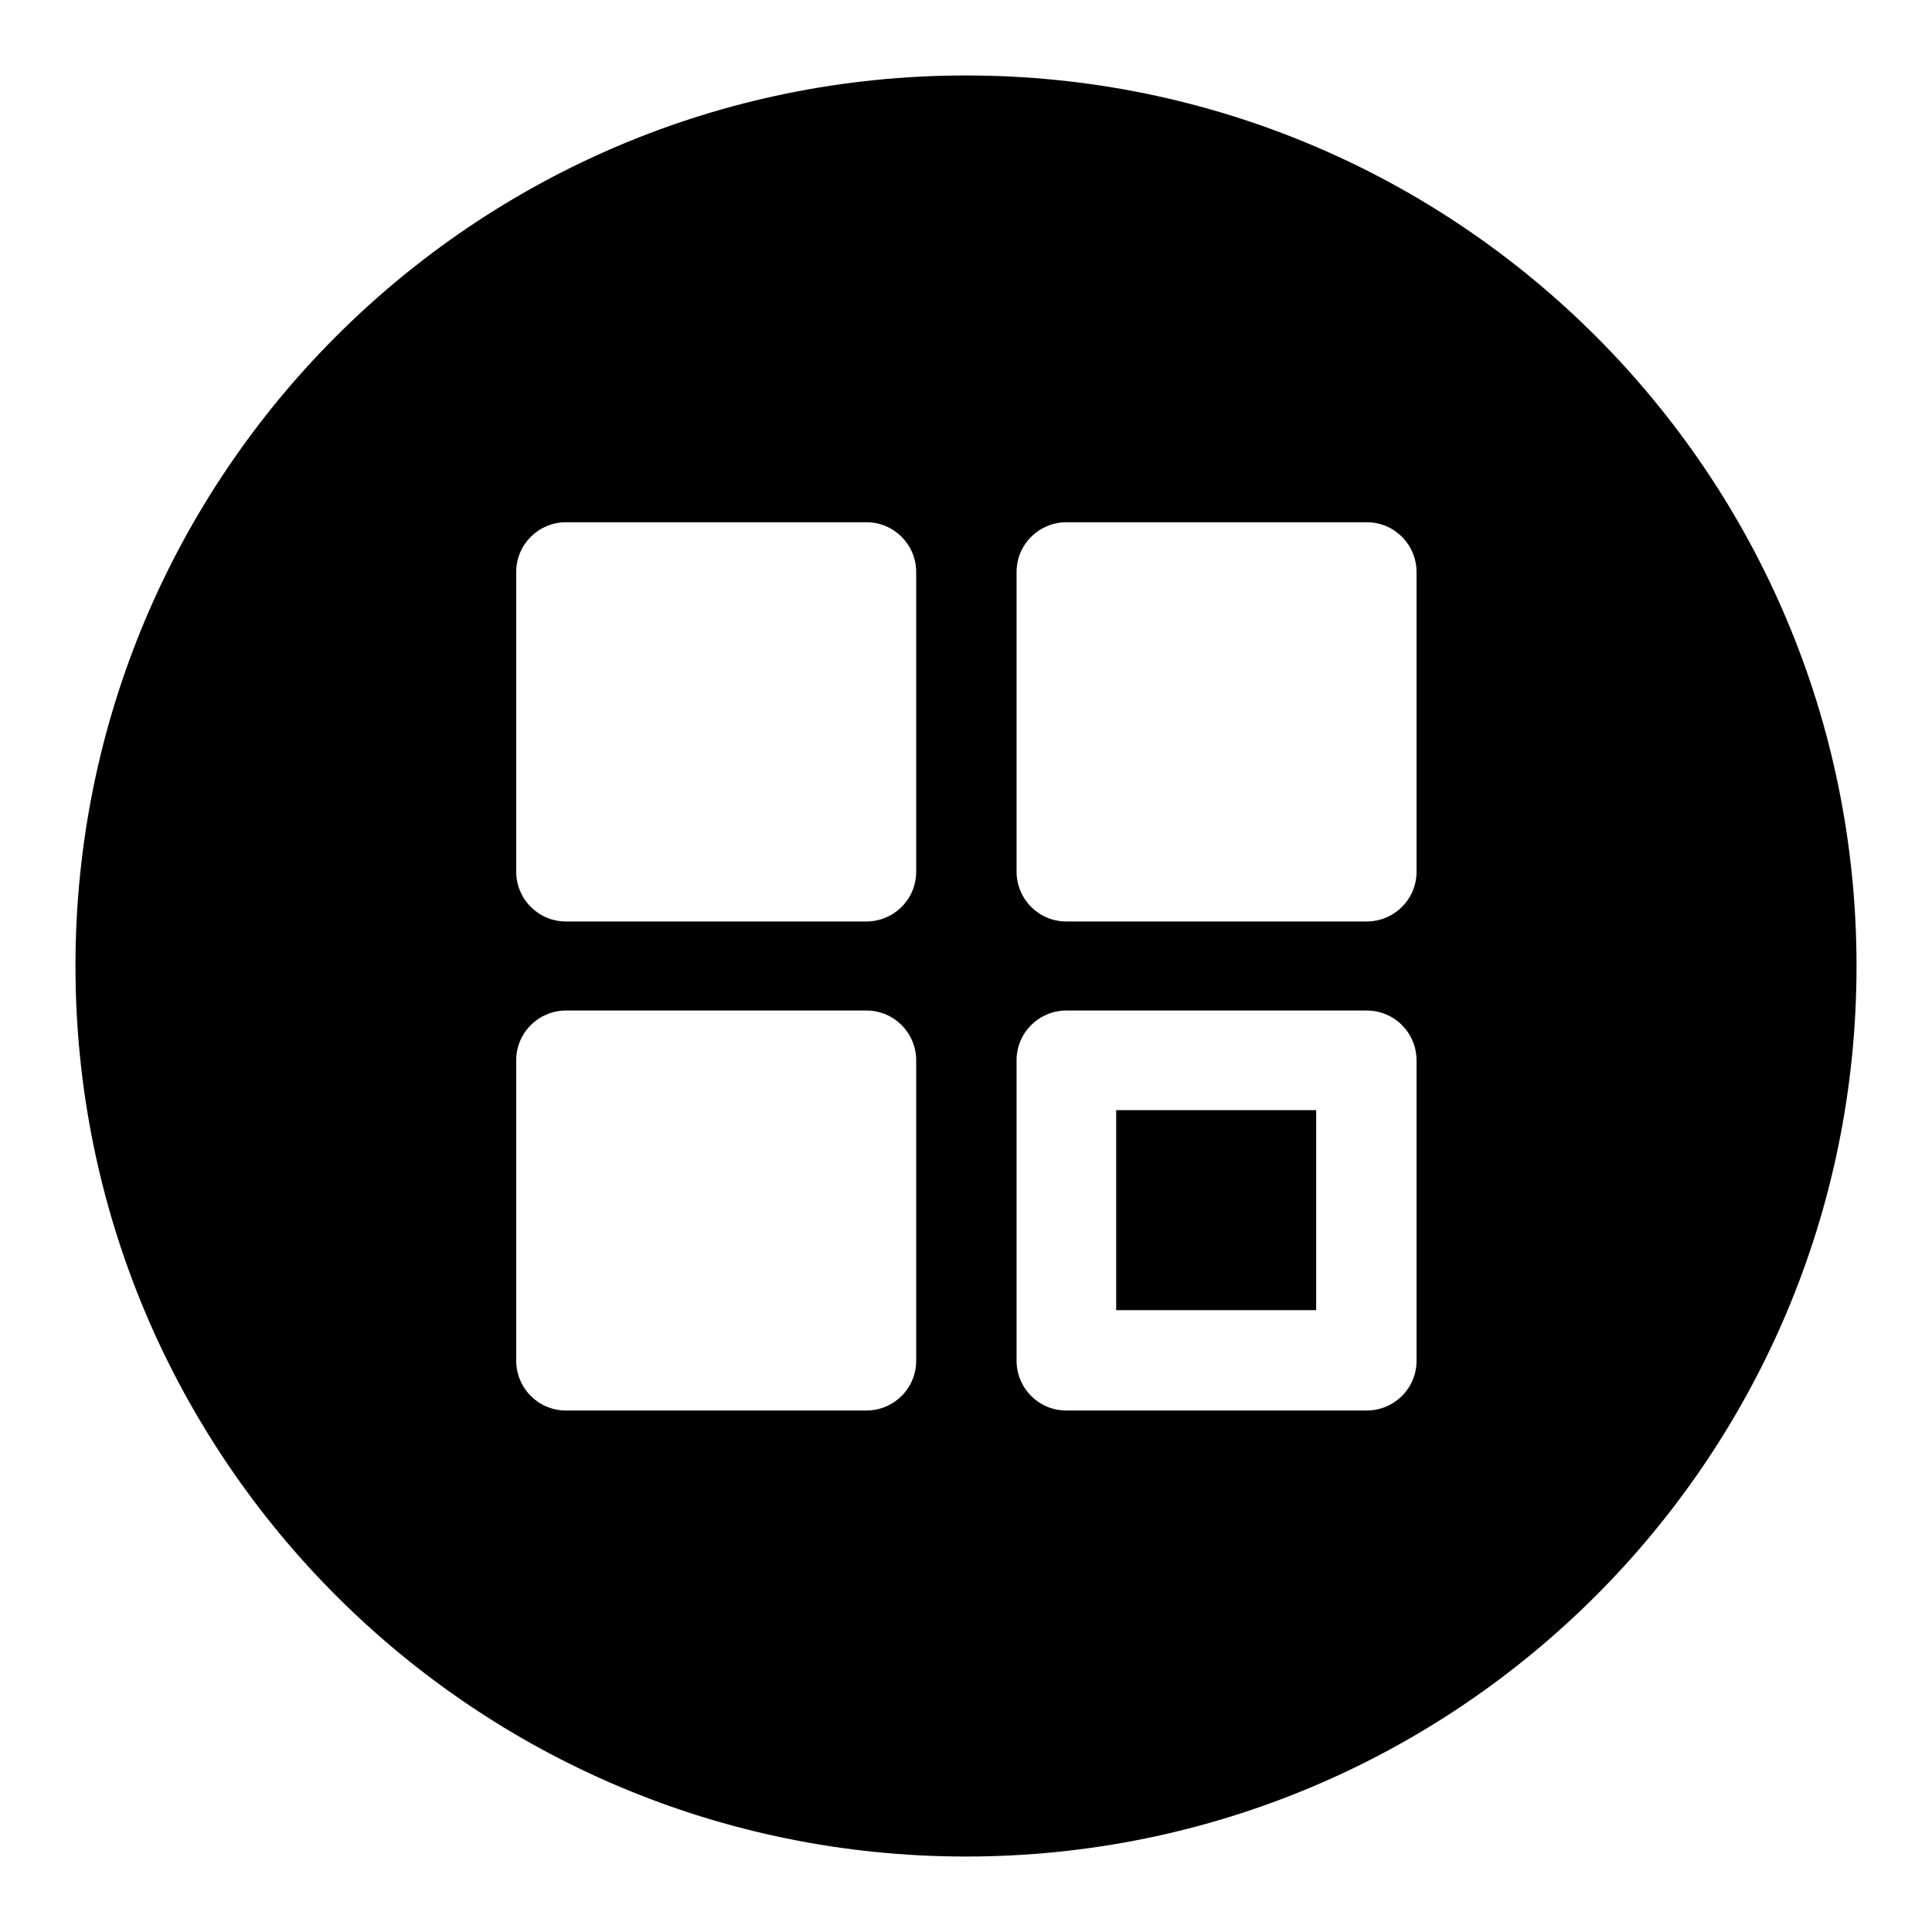 <?xml version="1.0" encoding="utf-8"?>
<!-- Svg Vector Icons : http://www.onlinewebfonts.com/icon -->
<!DOCTYPE svg PUBLIC "-//W3C//DTD SVG 1.1//EN" "http://www.w3.org/Graphics/SVG/1.1/DTD/svg11.dtd">
<svg version="1.1" xmlns="http://www.w3.org/2000/svg" xmlns:xlink="http://www.w3.org/1999/xlink" x="0px" y="0px" viewBox="0 0 256 256" enable-background="new 0 0 256 256" xml:space="preserve">
<g><g><path fill="#000000" d="M147.9,147.1h26.5v26.5h-26.5V147.1z M128,10C62.8,10,10,62.8,10,128c0,65.2,52.8,118,118,118c65.2,0,118-52.8,118-118C246,62.8,193.2,10,128,10z M121.4,180.3c0,3.7-3,6.6-6.6,6.6H75c-3.7,0-6.6-3-6.6-6.6v-2.2v-32.4v-5.2c0-3.7,3-6.6,6.6-6.6h39.8c3.7,0,6.6,3,6.6,6.6L121.4,180.3L121.4,180.3z M121.4,115.5c0,3.7-3,6.6-6.6,6.6H75c-3.7,0-6.6-3-6.6-6.6V75.8c0-3.7,3-6.6,6.6-6.6h39.8c3.7,0,6.6,3,6.6,6.6L121.4,115.5L121.4,115.5z M187.7,180.3c0,3.7-3,6.6-6.6,6.6h-39.8c-3.7,0-6.6-3-6.6-6.6v-39.8c0-3.7,3-6.6,6.6-6.6h39.8c3.7,0,6.6,3,6.6,6.6V180.3z M187.7,115.5c0,3.7-3,6.6-6.6,6.6h-39.8c-3.7,0-6.6-3-6.6-6.6V75.8c0-3.7,3-6.6,6.6-6.6h39.8c3.7,0,6.6,3,6.6,6.6V115.5z"/></g></g>
</svg>